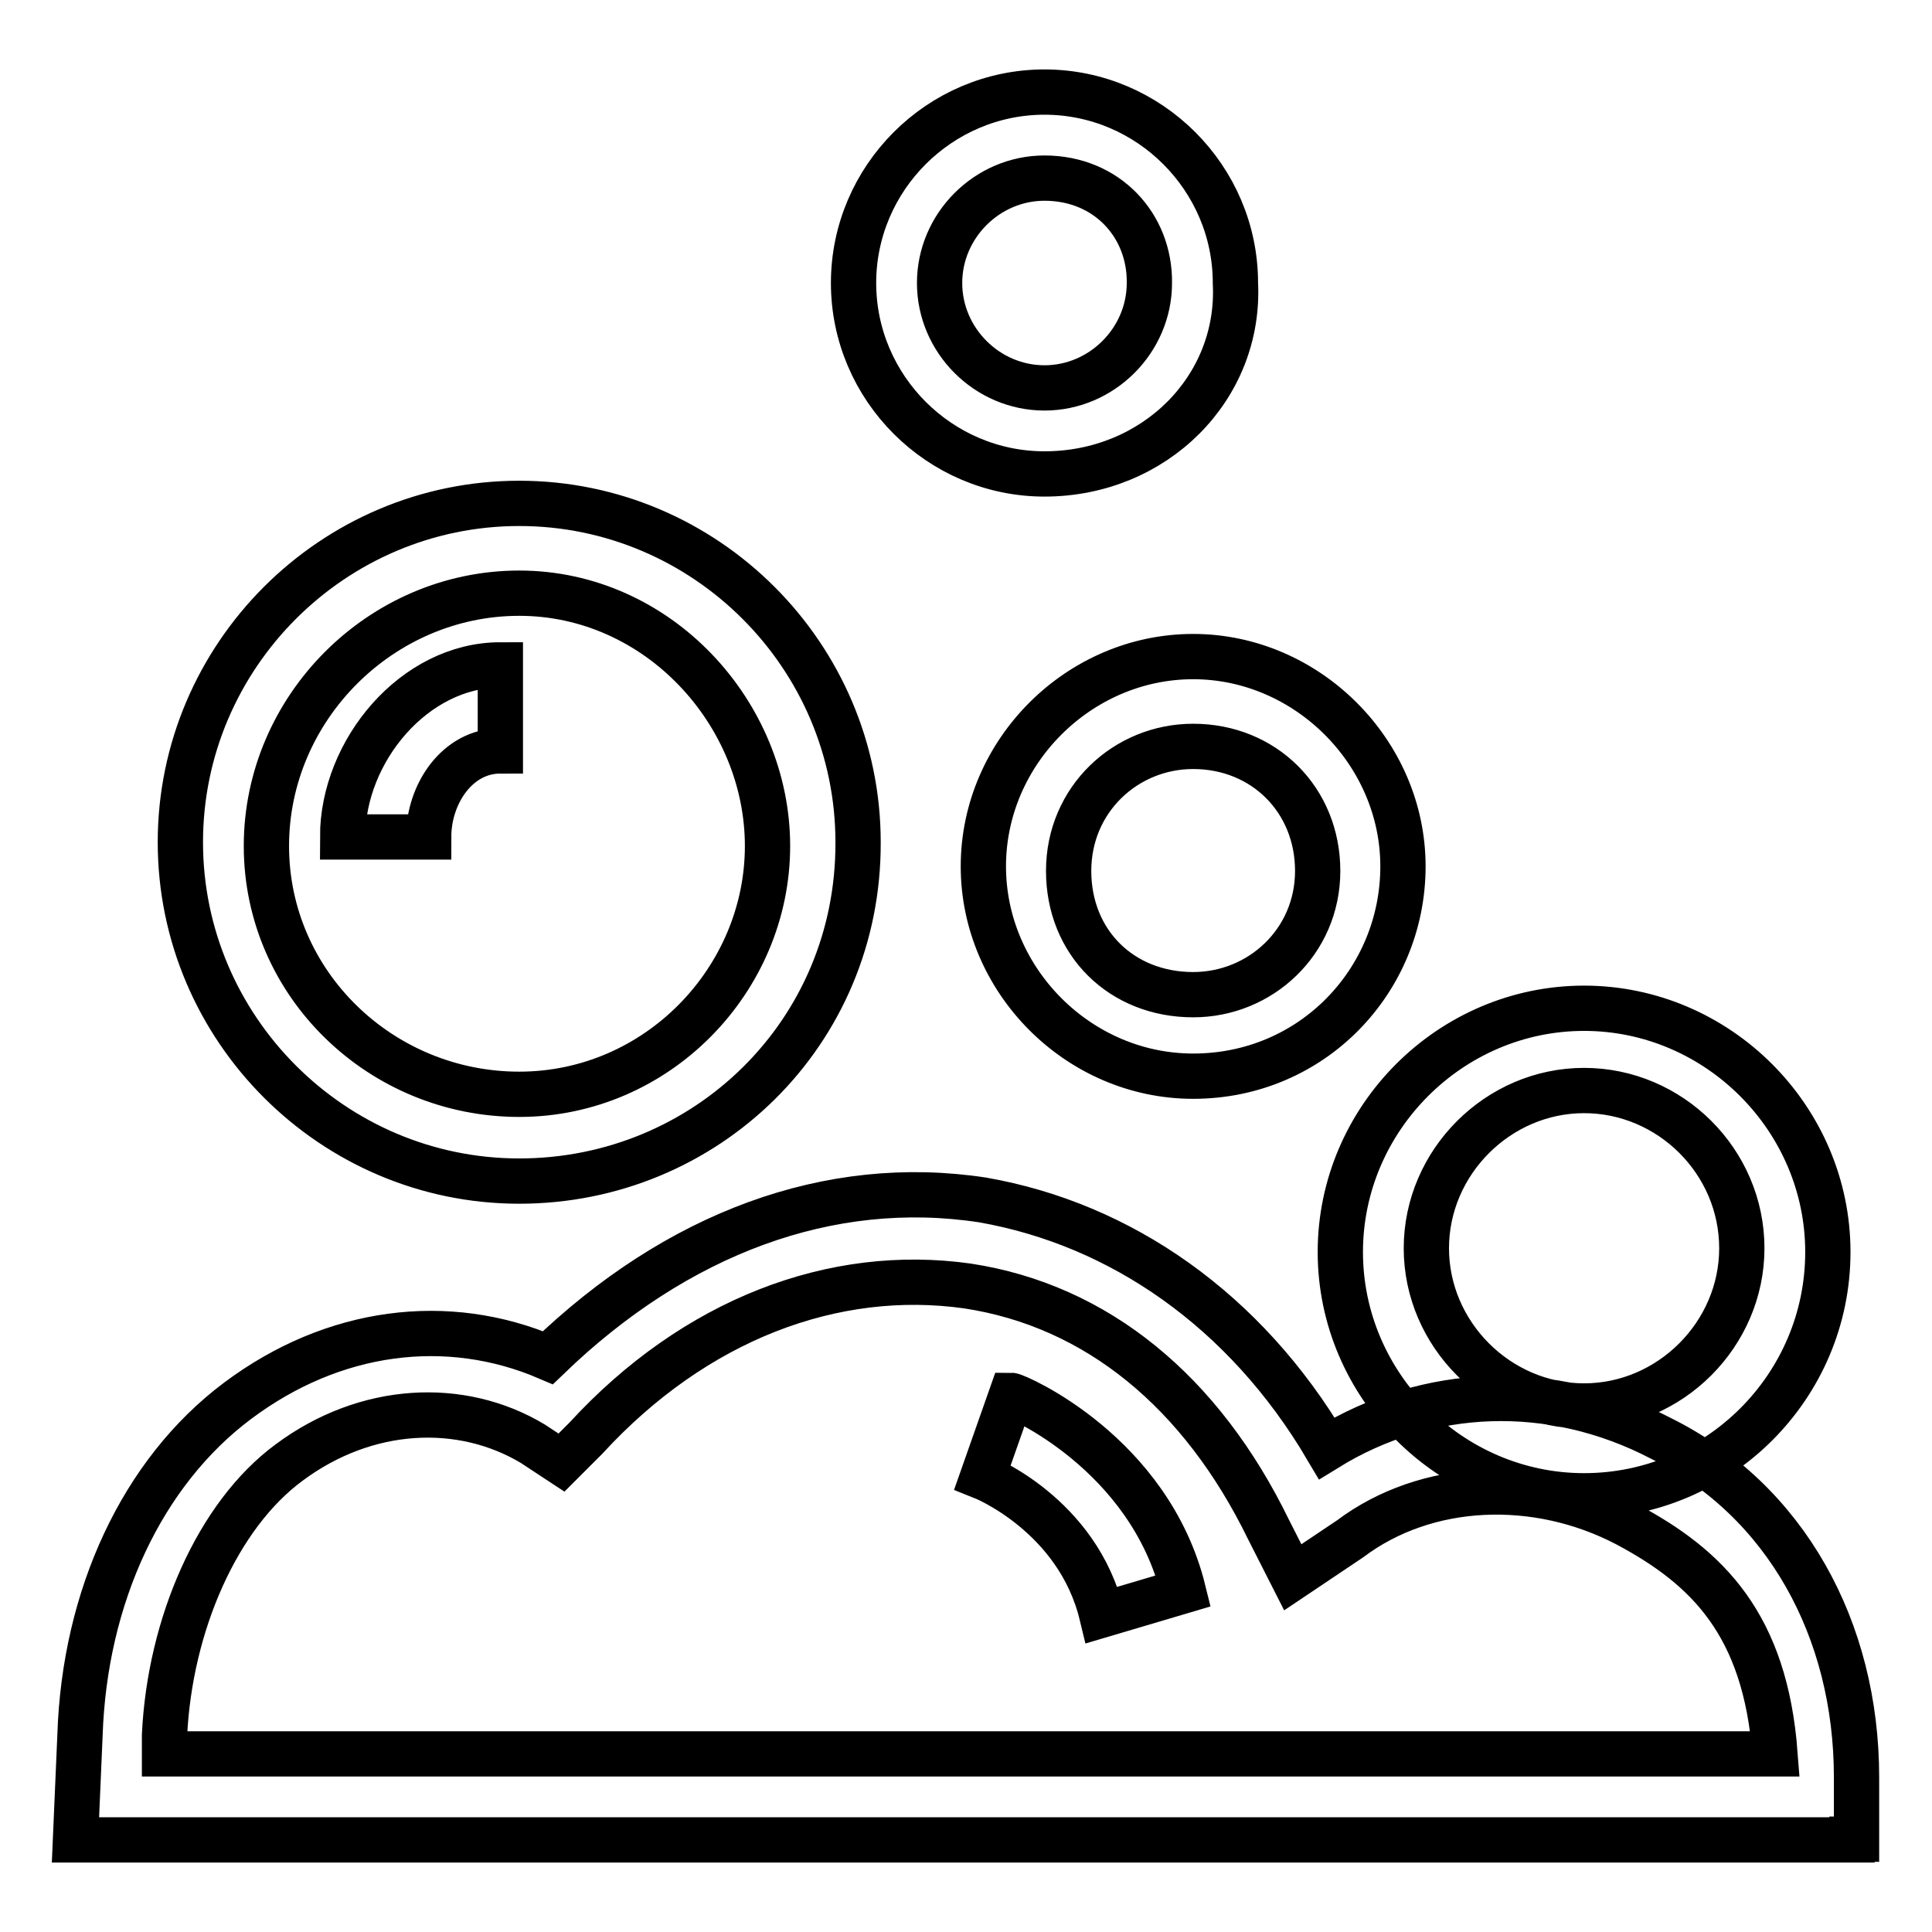 <?xml version="1.0" encoding="utf-8"?>
<!-- Svg Vector Icons : http://www.onlinewebfonts.com/icon -->
<!DOCTYPE svg PUBLIC "-//W3C//DTD SVG 1.1//EN" "http://www.w3.org/Graphics/SVG/1.1/DTD/svg11.dtd">
<svg version="1.1" xmlns="http://www.w3.org/2000/svg" xmlns:xlink="http://www.w3.org/1999/xlink" x="0px" y="0px" viewBox="0 0 256 256" enable-background="new 0 0 256 256" xml:space="preserve">
<g> <path stroke-width="6" fill-opacity="0" stroke="#000000"  d="M68.8,156.5c-24.7,0-44.9-20.2-44.9-44.9c0-24.7,20.2-44.9,44.9-44.9c24.7,0,44.9,20.2,44.9,44.9 C113.8,136.9,93.5,156.5,68.8,156.5z M68.8,78.6c-18.3,0-33.5,15.2-33.5,33.5c0,18.3,15.2,32.9,33.5,32.9 c18.3,0,32.9-15.2,32.9-32.9C101.7,94.5,87.2,78.6,68.8,78.6z M56.8,110.9H45.4c0-11.4,9.5-22.8,20.9-22.8v11.4 C60.6,99.5,56.8,105.2,56.8,110.9L56.8,110.9z M209.9,198.2c-17.7,0-32.3-14.6-32.3-32.3c0-17.7,14.6-32.3,32.3-32.3 c17.7,0,32.3,14.6,32.3,32.3C242.2,183.7,227.7,198.2,209.9,198.2z M209.9,144.5c-11.4,0-20.9,9.5-20.9,20.9 c0,11.4,9.5,20.9,20.9,20.9c11.4,0,20.9-9.5,20.9-20.9C230.8,153.9,221.3,144.5,209.9,144.5z M158.1,142.6 c-15.2,0-27.8-12.7-27.8-27.8c0-15.2,12.7-27.8,27.8-27.8s27.8,12.7,27.8,27.8C185.9,129.9,173.9,142.6,158.1,142.6z M158.1,98.9 c-8.9,0-16.5,7-16.5,16.5s7,16.4,16.5,16.4c8.9,0,16.5-7,16.5-16.4S167.5,98.9,158.1,98.9L158.1,98.9z M138.4,62.8 c-13.9,0-25.3-11.4-25.3-25.3c0-13.9,11.4-25.3,25.3-25.3c13.9,0,25.3,11.4,25.3,25.3C164.4,51.4,153,62.8,138.4,62.8z M138.4,23.6 c-7.6,0-13.9,6.3-13.9,13.9c0,7.6,6.3,13.9,13.9,13.9c7.6,0,13.9-6.3,13.9-13.9C152.4,29.9,146.7,23.6,138.4,23.6z M245.4,243.8H10 l0.6-13.9c0.6-18.3,8.2-34.8,20.9-44.3c12.7-9.5,27.8-11.4,41.1-5.7c17.1-16.5,37.3-24,57.6-20.9c18.3,3.2,34.8,14.6,45.6,32.9 c13.3-8.2,29.7-8.9,44.3-1.3c16.5,8.2,25.9,25.3,25.9,44.9v8.2H245.4z M22,232.4h213.2c-1.3-17.1-8.9-24.7-19.6-30.4 c-12-6.3-26.6-5.7-36.7,1.9l-7.6,5.1l-3.2-6.3c-8.9-18.3-22.8-29.7-39.9-32.3c-17.7-2.5-36.1,4.4-50.6,20.2l-3.2,3.2l-3.8-2.5 c-9.5-5.7-22.1-5.1-32.3,2.5c-9.5,7-15.8,21.5-16.5,36.1V232.4z M146,214c-3.2-13.3-15.8-18.3-15.8-18.3l3.8-10.8 c0.6,0,18.3,7.6,22.8,25.9L146,214L146,214z"/></g>
</svg>